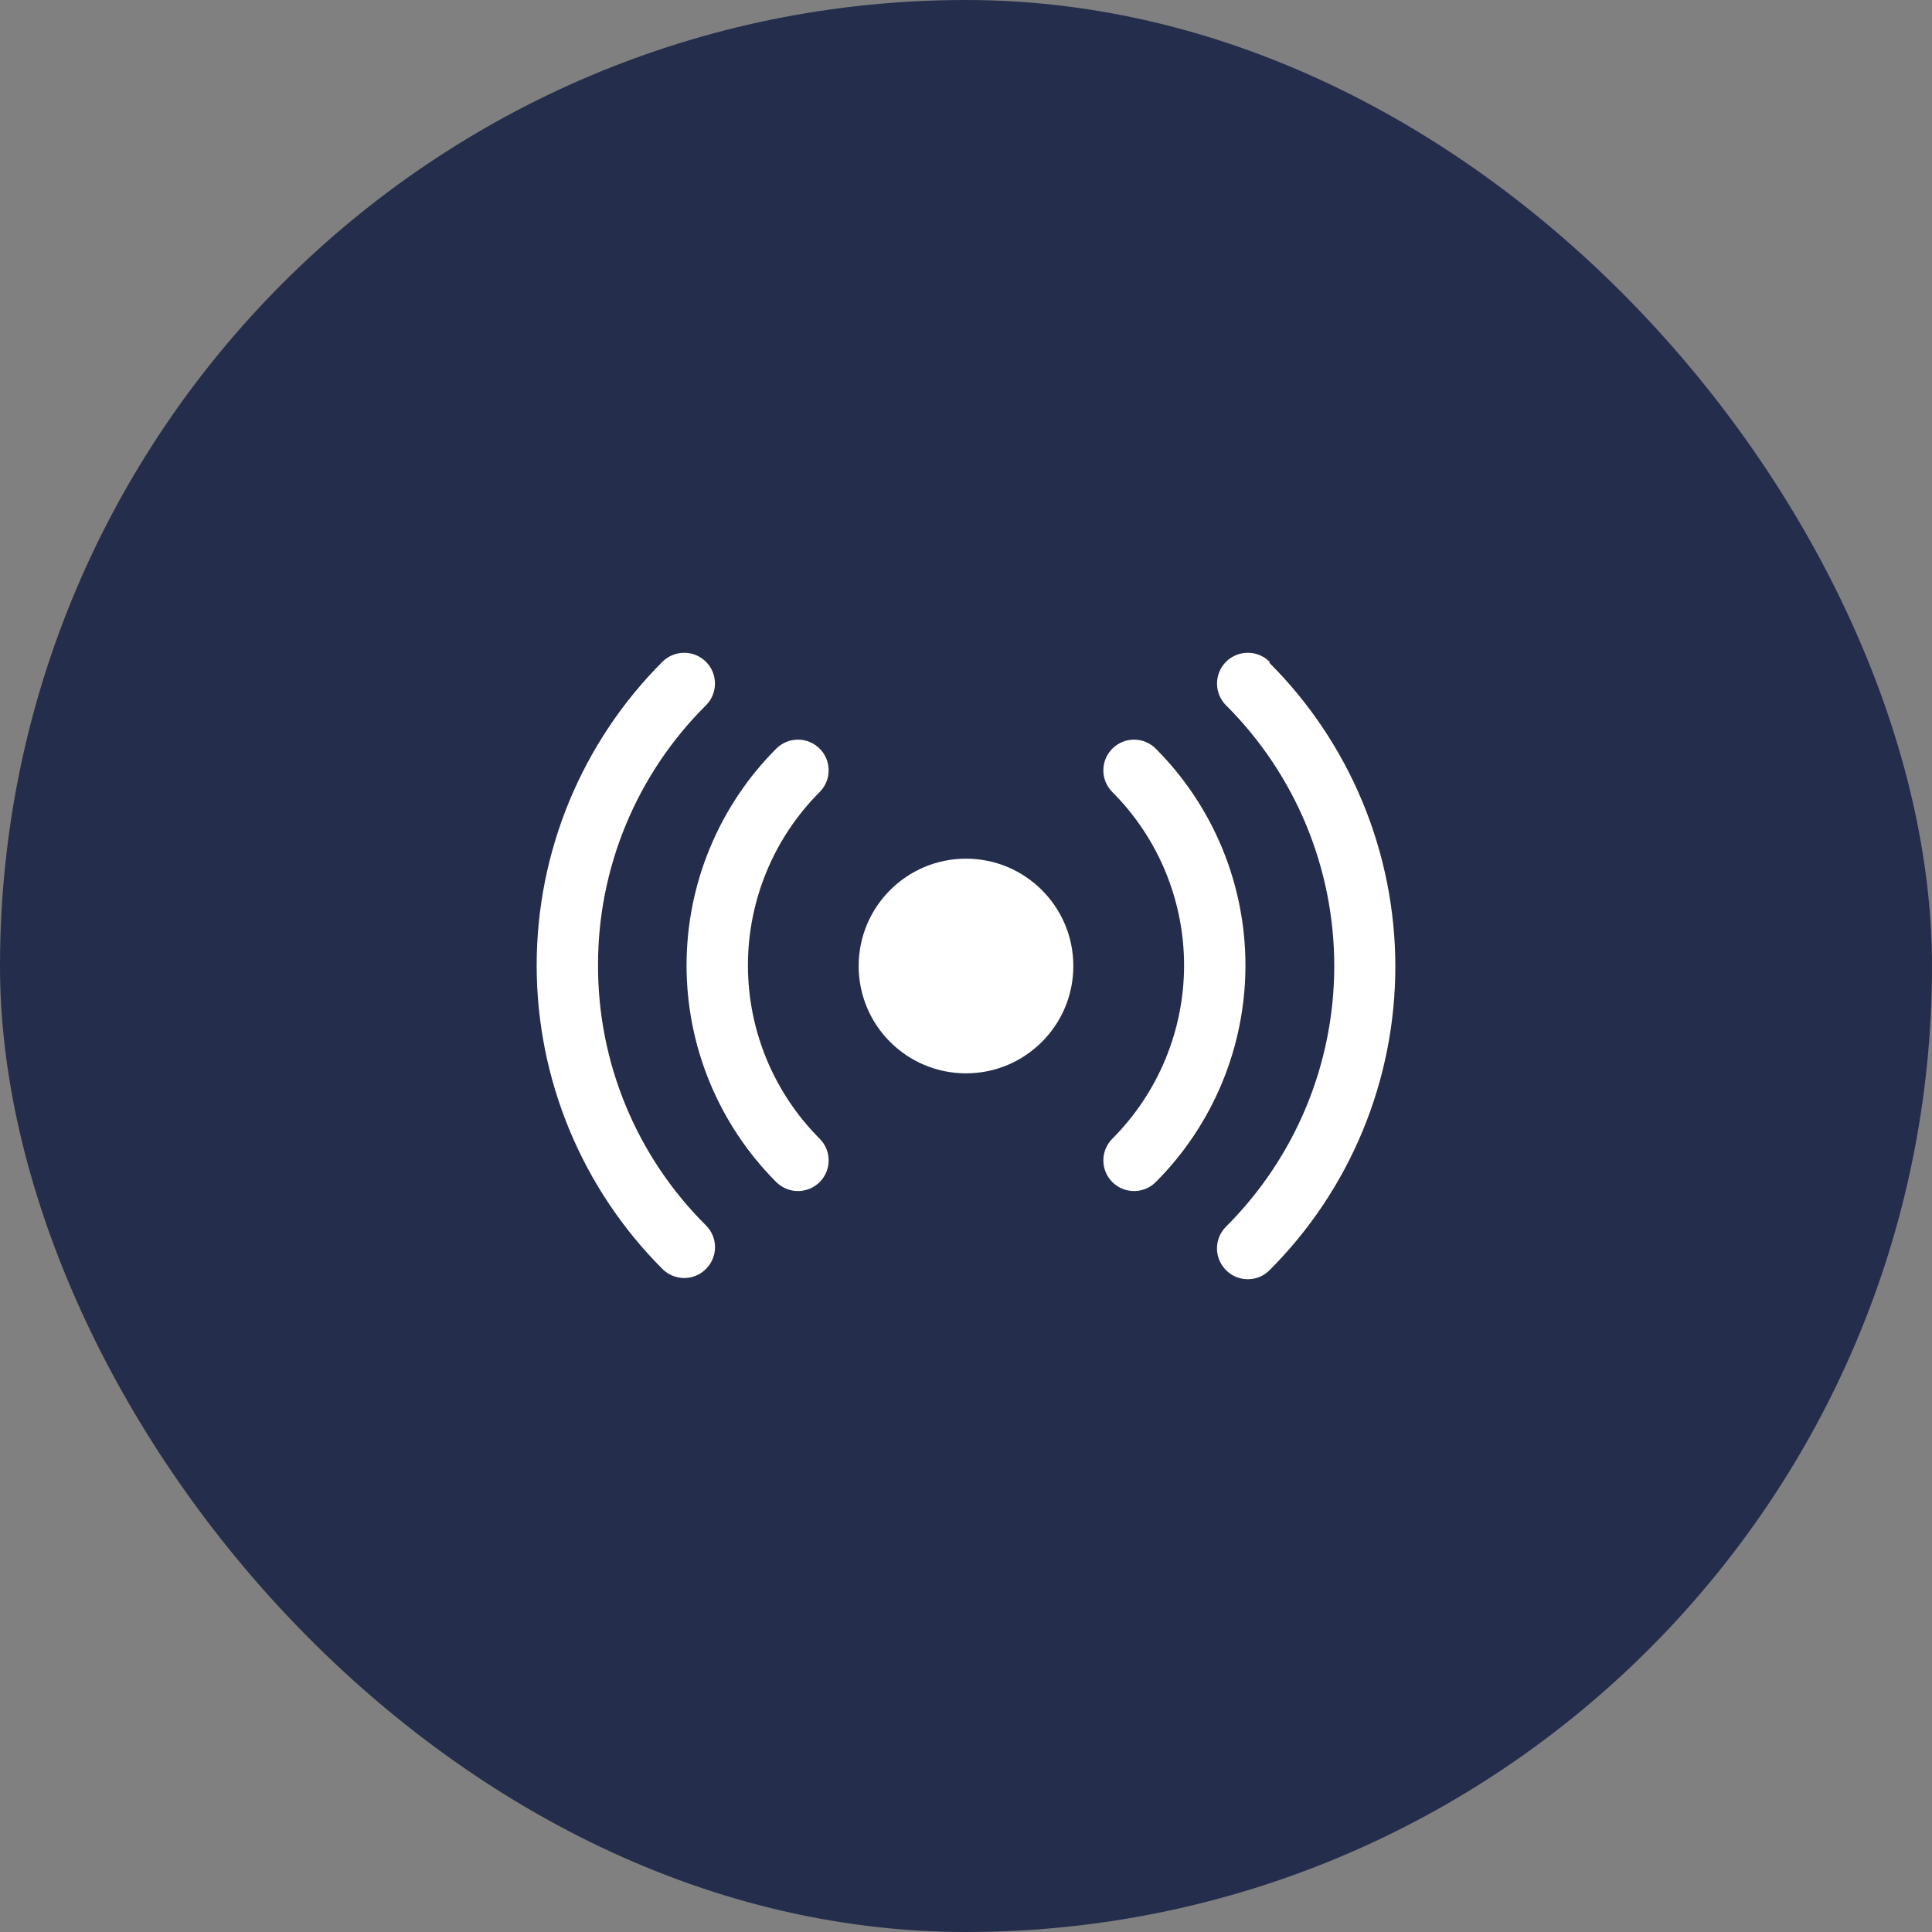 <svg width="72" height="72" viewBox="0 0 72 72" fill="none" xmlns="http://www.w3.org/2000/svg">
<rect x="0" y="0" width="72" height="72" fill="#808080" stroke="none"/>
<rect width="72" height="72" rx="36" fill="#242E4C"/>
<path d="M36 40C38.209 40 40 38.209 40 36C40 33.791 38.209 32 36 32C33.791 32 32 33.791 32 36C32 38.209 33.791 40 36 40Z" fill="white"/>
<path d="M30.543 27.897C30.329 27.684 30.04 27.564 29.738 27.564C29.436 27.564 29.146 27.684 28.932 27.897C26.79 30.04 25.586 32.946 25.586 35.976C25.586 39.006 26.79 41.913 28.932 44.056C29.145 44.267 29.432 44.386 29.732 44.387C29.882 44.388 30.031 44.359 30.171 44.302C30.31 44.245 30.436 44.161 30.543 44.056C30.65 43.949 30.735 43.823 30.794 43.684C30.852 43.544 30.881 43.395 30.881 43.244C30.881 43.093 30.852 42.944 30.794 42.805C30.735 42.666 30.65 42.539 30.543 42.433C28.834 40.719 27.873 38.397 27.873 35.976C27.873 33.555 28.834 31.233 30.543 29.52C30.65 29.413 30.735 29.287 30.794 29.148C30.852 29.008 30.881 28.859 30.881 28.708C30.881 28.557 30.852 28.408 30.794 28.269C30.735 28.129 30.65 28.003 30.543 27.897Z" fill="white"/>
<path d="M43.068 27.897C42.854 27.684 42.564 27.564 42.262 27.564C41.96 27.564 41.671 27.684 41.457 27.897C41.35 28.003 41.265 28.129 41.206 28.269C41.148 28.408 41.119 28.557 41.119 28.708C41.119 28.859 41.148 29.008 41.206 29.148C41.265 29.287 41.35 29.413 41.457 29.52C43.166 31.233 44.127 33.555 44.127 35.976C44.127 38.397 43.166 40.719 41.457 42.433C41.35 42.539 41.265 42.666 41.206 42.805C41.148 42.944 41.119 43.093 41.119 43.244C41.119 43.395 41.148 43.544 41.206 43.684C41.265 43.823 41.35 43.949 41.457 44.056C41.563 44.161 41.69 44.245 41.829 44.302C41.969 44.359 42.118 44.388 42.268 44.387C42.568 44.386 42.855 44.267 43.068 44.056C45.21 41.913 46.414 39.006 46.414 35.976C46.414 32.946 45.21 30.04 43.068 27.897Z" fill="white"/>
<path d="M22.287 35.976C22.283 34.175 22.636 32.391 23.327 30.728C24.017 29.064 25.031 27.554 26.309 26.285C26.524 26.07 26.645 25.778 26.645 25.474C26.645 25.17 26.524 24.878 26.309 24.663C26.094 24.448 25.802 24.327 25.498 24.327C25.194 24.327 24.902 24.448 24.686 24.663C23.201 26.148 22.022 27.912 21.218 29.853C20.414 31.794 20 33.875 20 35.976C20 38.077 20.414 40.158 21.218 42.099C22.022 44.04 23.201 45.804 24.686 47.29C24.793 47.397 24.919 47.482 25.058 47.54C25.198 47.598 25.347 47.628 25.498 47.628C25.649 47.628 25.798 47.598 25.937 47.54C26.077 47.482 26.203 47.397 26.309 47.29C26.416 47.183 26.501 47.057 26.559 46.918C26.617 46.779 26.647 46.629 26.647 46.478C26.647 46.327 26.617 46.178 26.559 46.039C26.501 45.9 26.416 45.773 26.309 45.667C25.031 44.398 24.017 42.888 23.327 41.225C22.636 39.561 22.283 37.777 22.287 35.976Z" fill="white"/>
<path d="M47.313 24.663C47.207 24.556 47.08 24.472 46.941 24.414C46.802 24.356 46.653 24.327 46.502 24.327C46.351 24.327 46.202 24.356 46.063 24.414C45.924 24.472 45.797 24.556 45.691 24.663C45.584 24.769 45.5 24.896 45.442 25.035C45.384 25.174 45.355 25.323 45.355 25.474C45.355 25.625 45.384 25.774 45.442 25.913C45.5 26.052 45.584 26.179 45.691 26.285C46.969 27.559 47.983 29.073 48.676 30.74C49.368 32.407 49.724 34.194 49.724 35.999C49.724 37.804 49.368 39.591 48.676 41.258C47.983 42.925 46.969 44.439 45.691 45.713C45.584 45.819 45.499 45.945 45.441 46.084C45.383 46.224 45.353 46.373 45.353 46.524C45.353 46.675 45.383 46.824 45.441 46.963C45.499 47.103 45.584 47.229 45.691 47.335C45.797 47.442 45.923 47.528 46.063 47.586C46.202 47.644 46.351 47.673 46.502 47.673C46.653 47.673 46.802 47.644 46.942 47.586C47.081 47.528 47.207 47.442 47.313 47.335C48.799 45.85 49.978 44.086 50.782 42.145C51.586 40.204 52 38.123 52 36.022C52 33.921 51.586 31.84 50.782 29.899C49.978 27.958 48.799 26.194 47.313 24.708V24.663Z" fill="white"/>
</svg>
